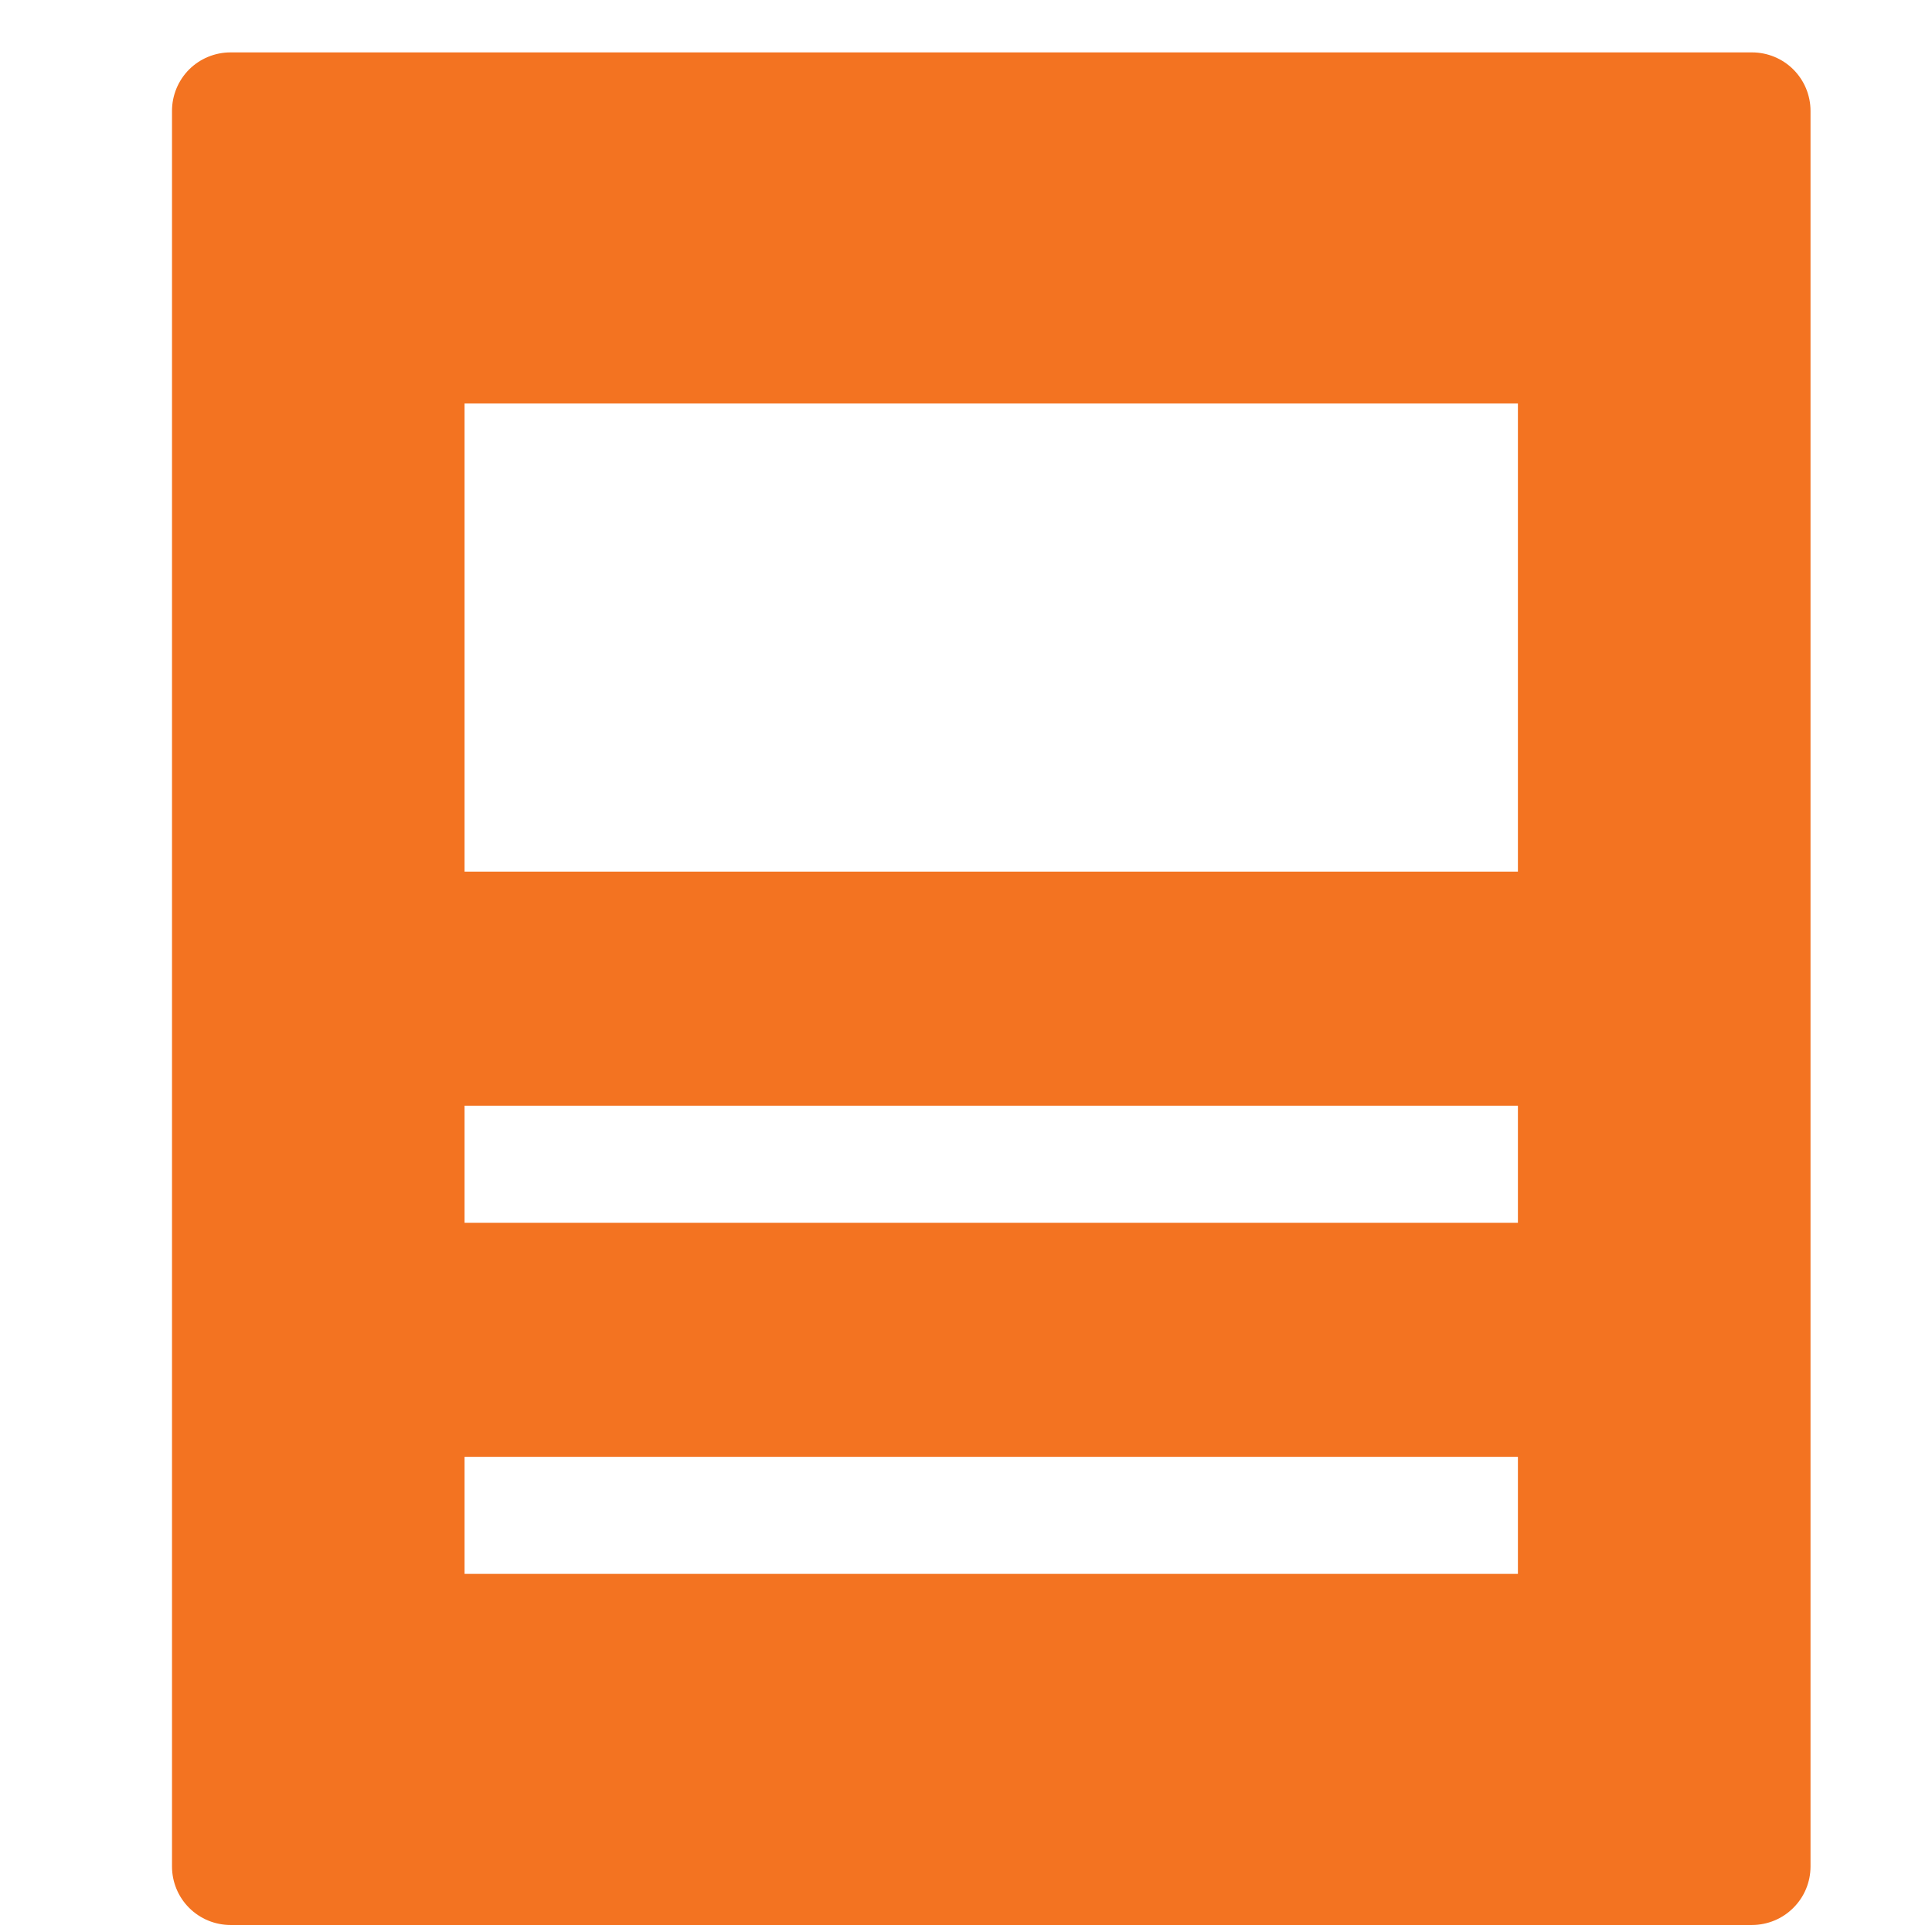 <svg width="33" height="33" viewBox="0 0 33 33" fill="none" xmlns="http://www.w3.org/2000/svg">
<g clip-path="url(#clip0)">
<path d="M29.925 0.895H3.937C3.672 0.895 3.418 1 3.23 1.187C3.043 1.375 2.938 1.629 2.938 1.894V31.881C2.938 32.146 3.043 32.4 3.23 32.587C3.418 32.775 3.672 32.88 3.937 32.88H29.925C30.191 32.88 30.445 32.775 30.632 32.587C30.82 32.4 30.925 32.146 30.925 31.881V1.894C30.925 1.629 30.82 1.375 30.632 1.187C30.445 1 30.191 0.895 29.925 0.895V0.895ZM25.927 26.883H7.935V24.884H25.927V26.883ZM25.927 20.886H7.935V18.887H25.927V20.886ZM25.927 14.888H7.935V6.892H25.927V14.888Z" fill="#F37321"/>
</g>
<defs>
<clipPath id="clip0">
<rect width="31.986" height="31.986" fill="white" transform="translate(0.938 0.895)"/>
</clipPath>
</defs>
</svg>
